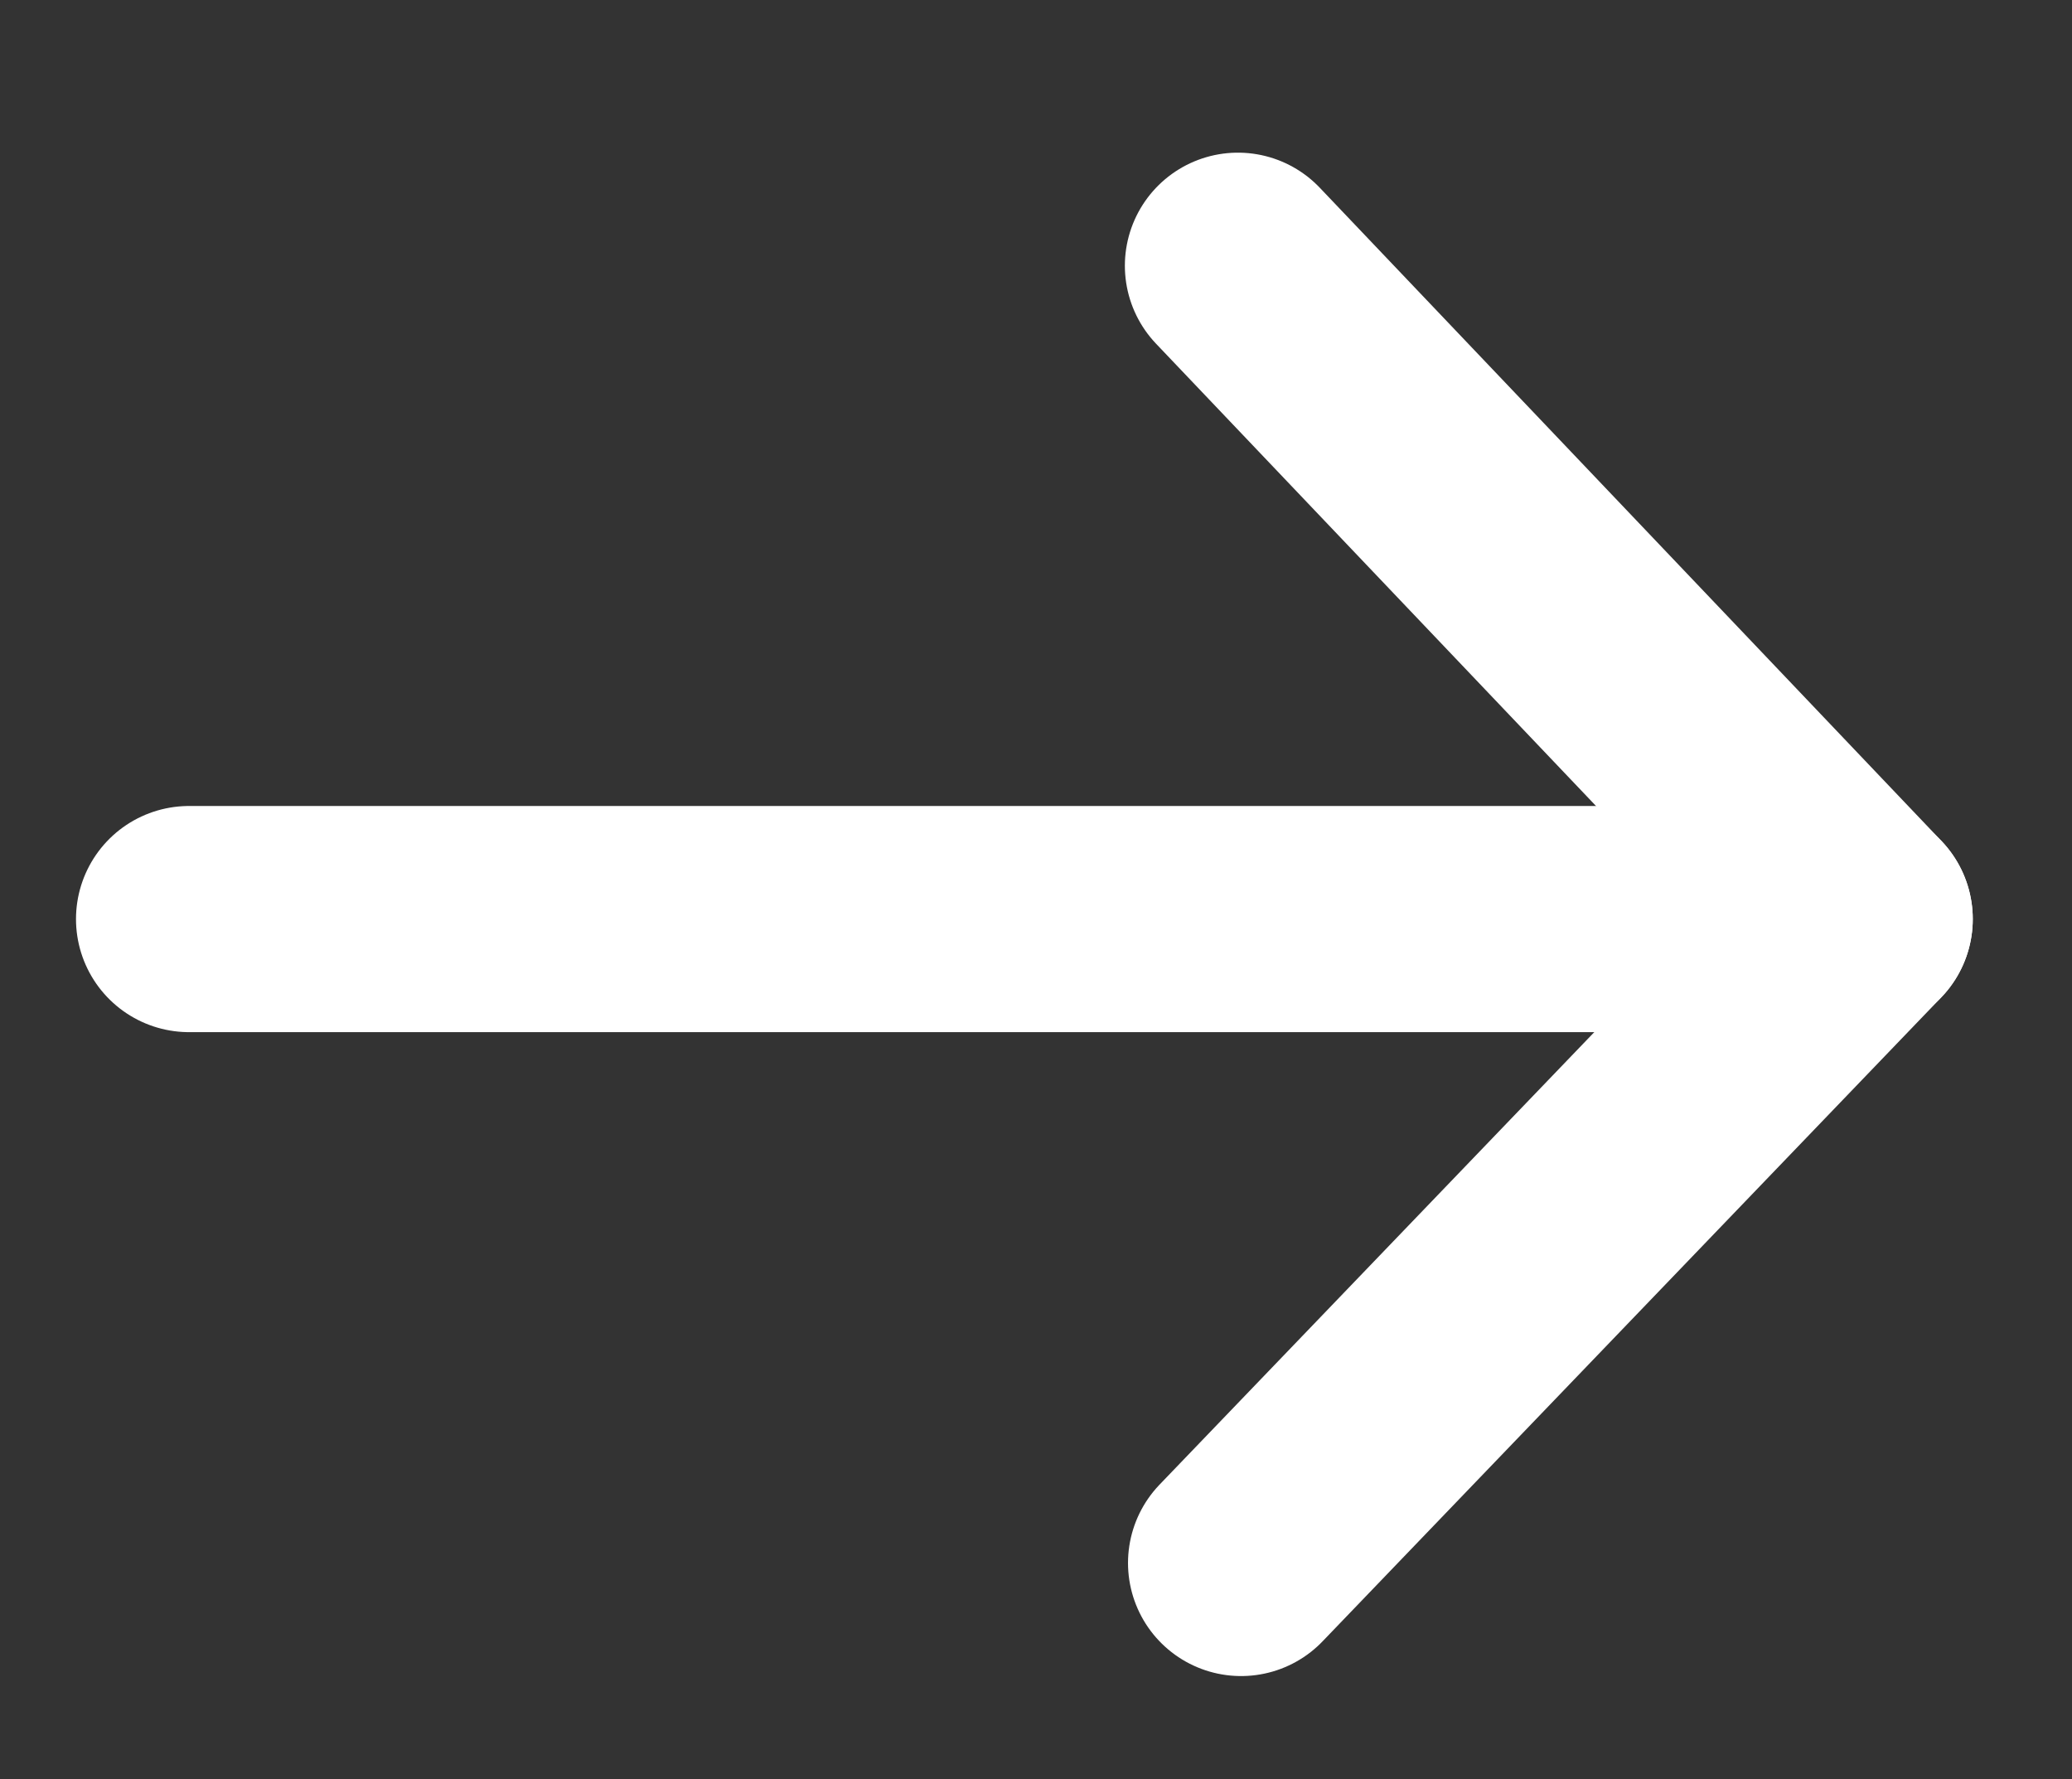 <?xml version="1.0" encoding="utf-8"?>
<!-- Generator: Adobe Illustrator 22.0.1, SVG Export Plug-In . SVG Version: 6.00 Build 0)  -->
<svg version="1.1" id="Capa_1" xmlns="http://www.w3.org/2000/svg" xmlns:xlink="http://www.w3.org/1999/xlink" x="0px" y="0px"
	 viewBox="0 0 329.9 283.2" style="enable-background:new 0 0 329.9 283.2;" xml:space="preserve">
<rect x="0" y="0" width="329.9" height="283.2" fill="#333333" stroke="none"/>
<style type="text/css">
	.st0{fill:none;stroke:#FFFFFF;stroke-width:36;stroke-linecap:round;stroke-linejoin:round;stroke-miterlimit:10;}
	
		.st1{fill-rule:evenodd;clip-rule:evenodd;fill:none;stroke:#FFFFFF;stroke-width:36;stroke-linecap:round;stroke-linejoin:round;stroke-miterlimit:10;}
</style>
<g>
	<line class="st0" x1="30.1" y1="146.3" x2="296.1" y2="146.3"/>
</g>
<polyline class="st1" points="197.1,42.3 296.1,146.3 197.6,248.8 "/>
</svg>
